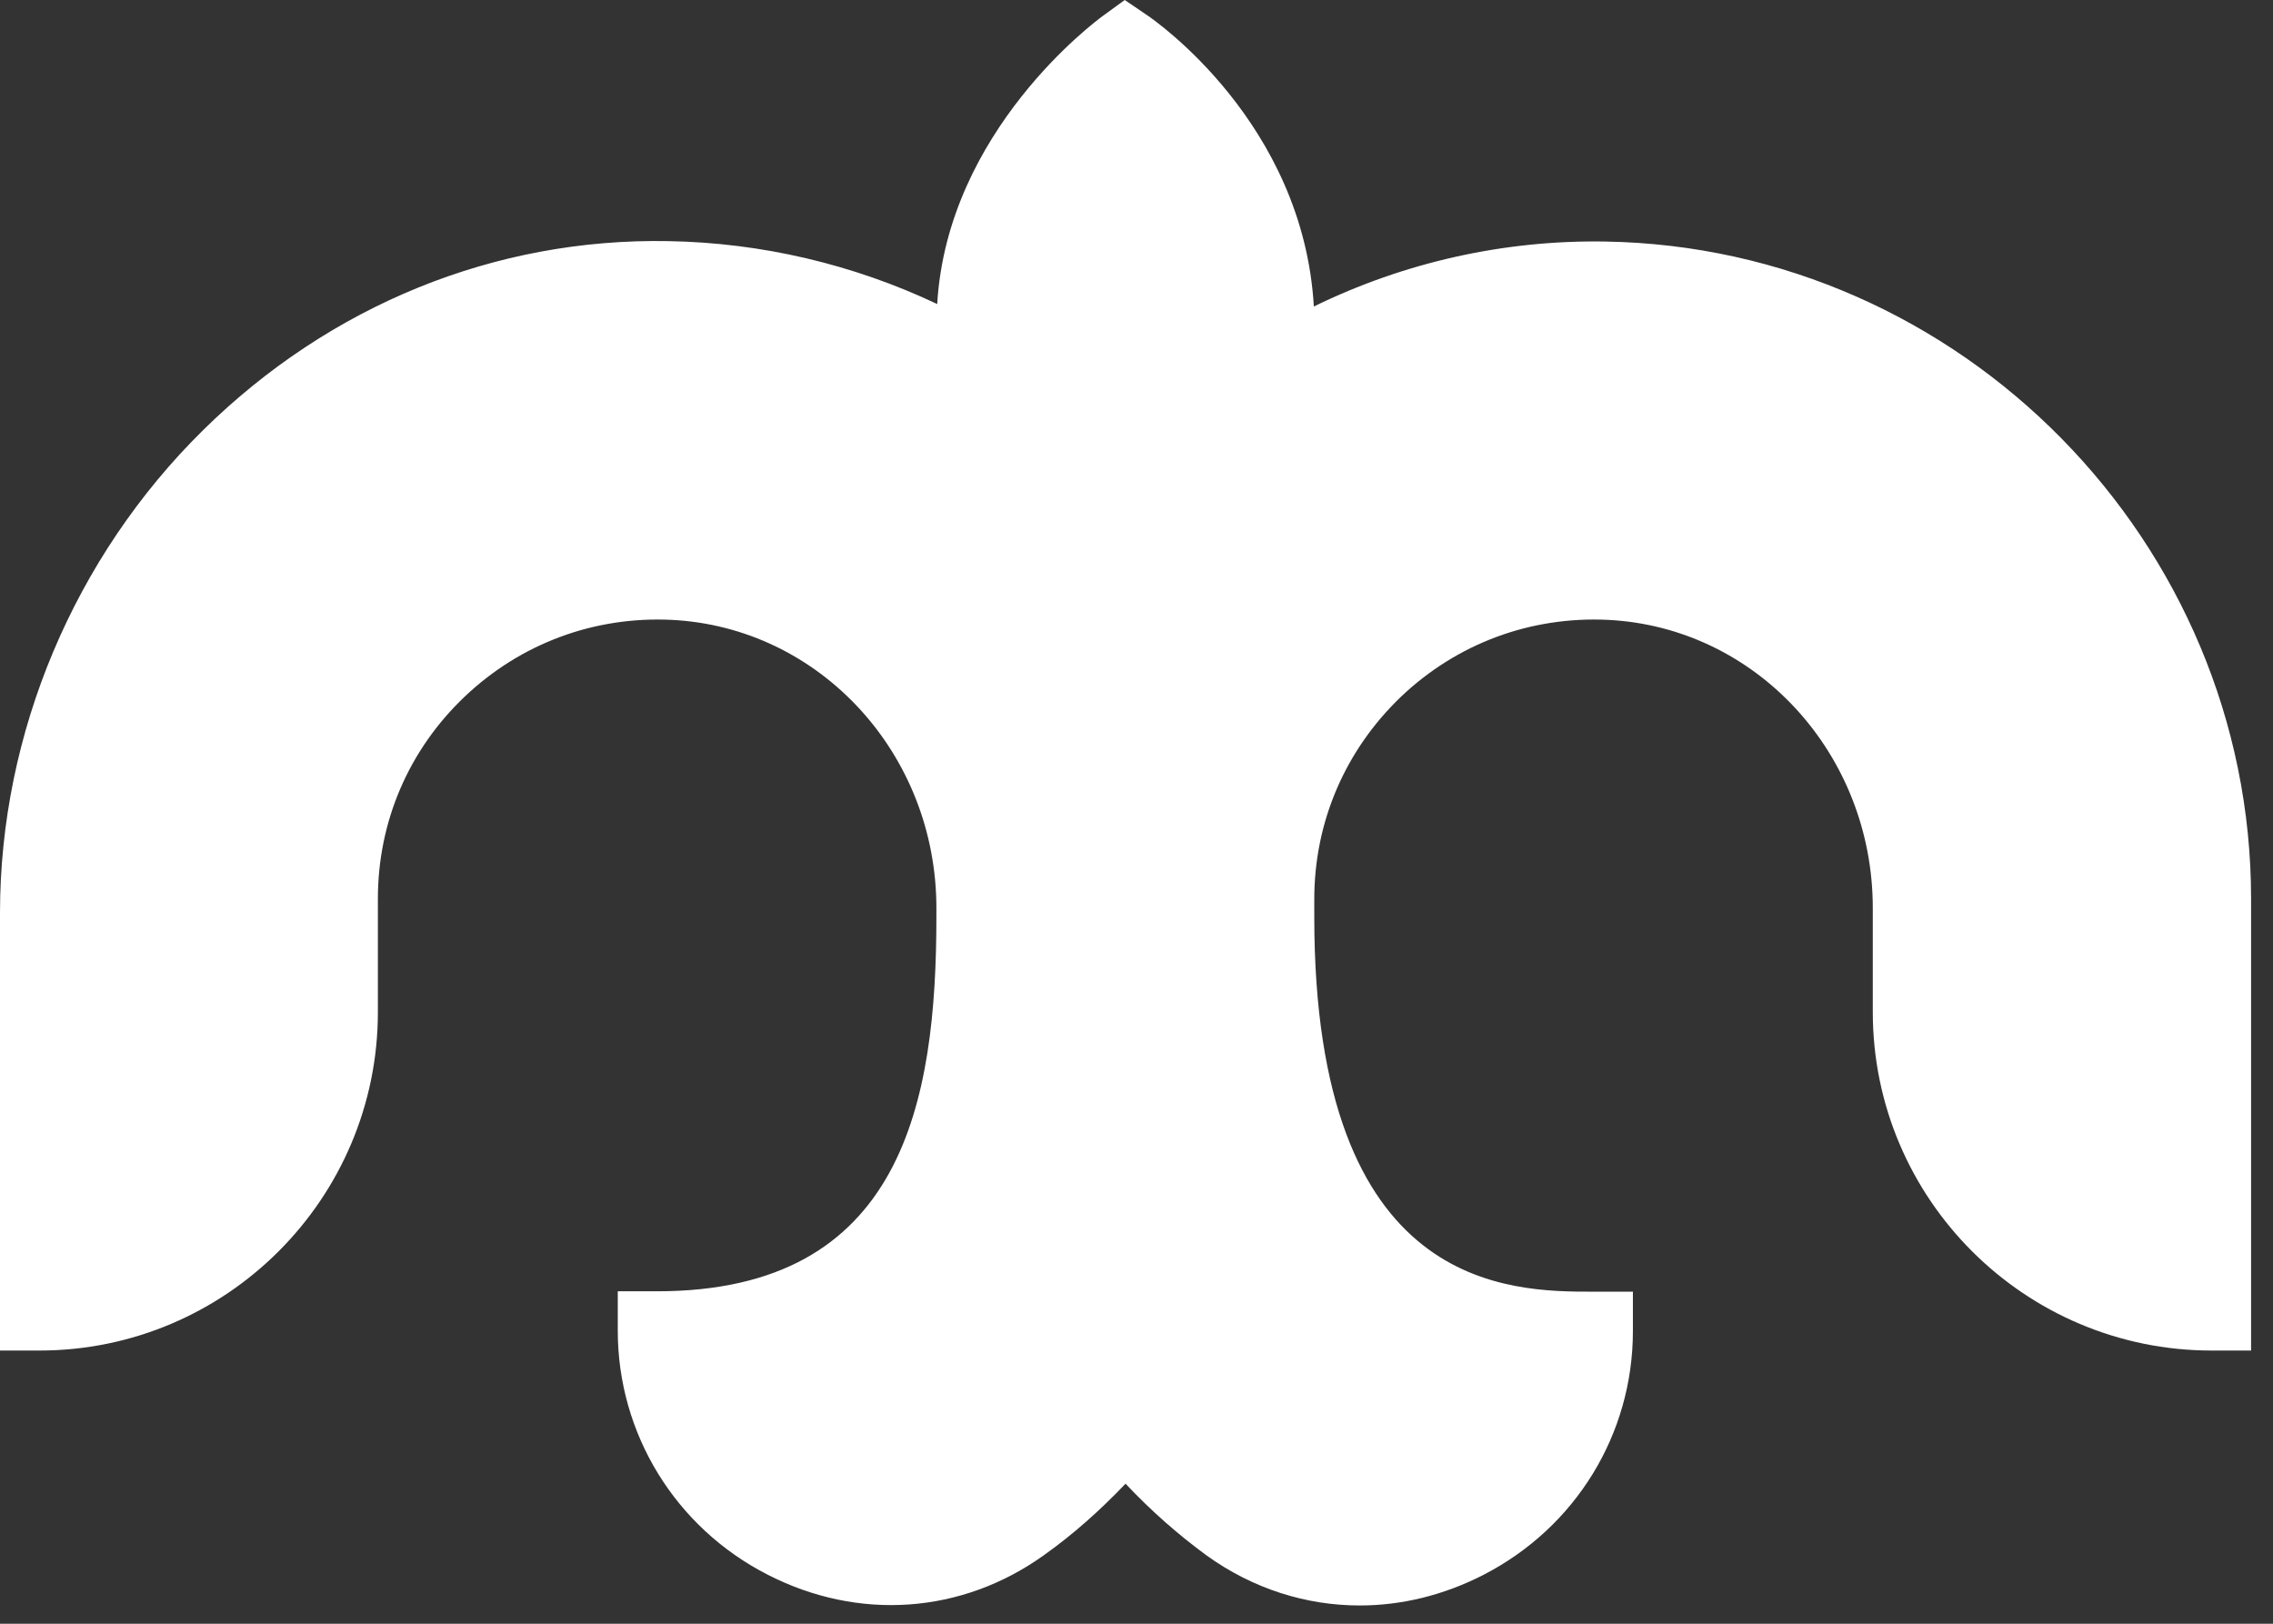 <?xml version="1.0" encoding="UTF-8"?> <svg xmlns="http://www.w3.org/2000/svg" width="56" height="40" viewBox="0 0 56 40" fill="none"><rect x="0" y="0" width="56" height="40" fill="#333333" stroke="none"/> <path d="M32.37 7.56C32.11 3.02 28.43 0.49 28.27 0.38L27.71 0L27.16 0.4C27 0.52 23.34 3.22 23.09 7.49C21.02 6.51 18.76 5.98 16.47 5.94C12.19 5.86 8.13 7.52 5.01 10.59C1.83 13.72 0 18.06 0 22.49V33.27H0.97C5.57 33.27 9.31 29.53 9.31 24.93V22.14C9.31 20.24 10.07 18.47 11.45 17.16C12.83 15.85 14.64 15.18 16.54 15.27C20.2 15.45 23.07 18.57 23.07 22.37V22.58C23.07 27.14 22.25 31.81 16.19 31.81H15.22V32.78C15.22 35.32 16.64 37.63 18.91 38.79C21.15 39.94 23.7 39.76 25.72 38.31C26.44 37.8 27.11 37.2 27.73 36.55C28.35 37.21 29.02 37.8 29.73 38.32C30.87 39.14 32.18 39.55 33.5 39.55C34.53 39.55 35.56 39.3 36.54 38.8C38.82 37.63 40.23 35.33 40.23 32.79V31.82H39.26C37.2 31.82 32.38 31.82 32.38 22.59V22.15C32.38 20.25 33.14 18.48 34.52 17.16C35.9 15.85 37.71 15.18 39.61 15.27C43.27 15.45 46.14 18.57 46.14 22.37V24.93C46.14 29.53 49.88 33.27 54.49 33.27H55.46V22.14C55.46 13.36 48.32 6.09 39.54 5.95C37.06 5.91 34.6 6.46 32.37 7.55V7.56Z" fill="white"></path> </svg> 